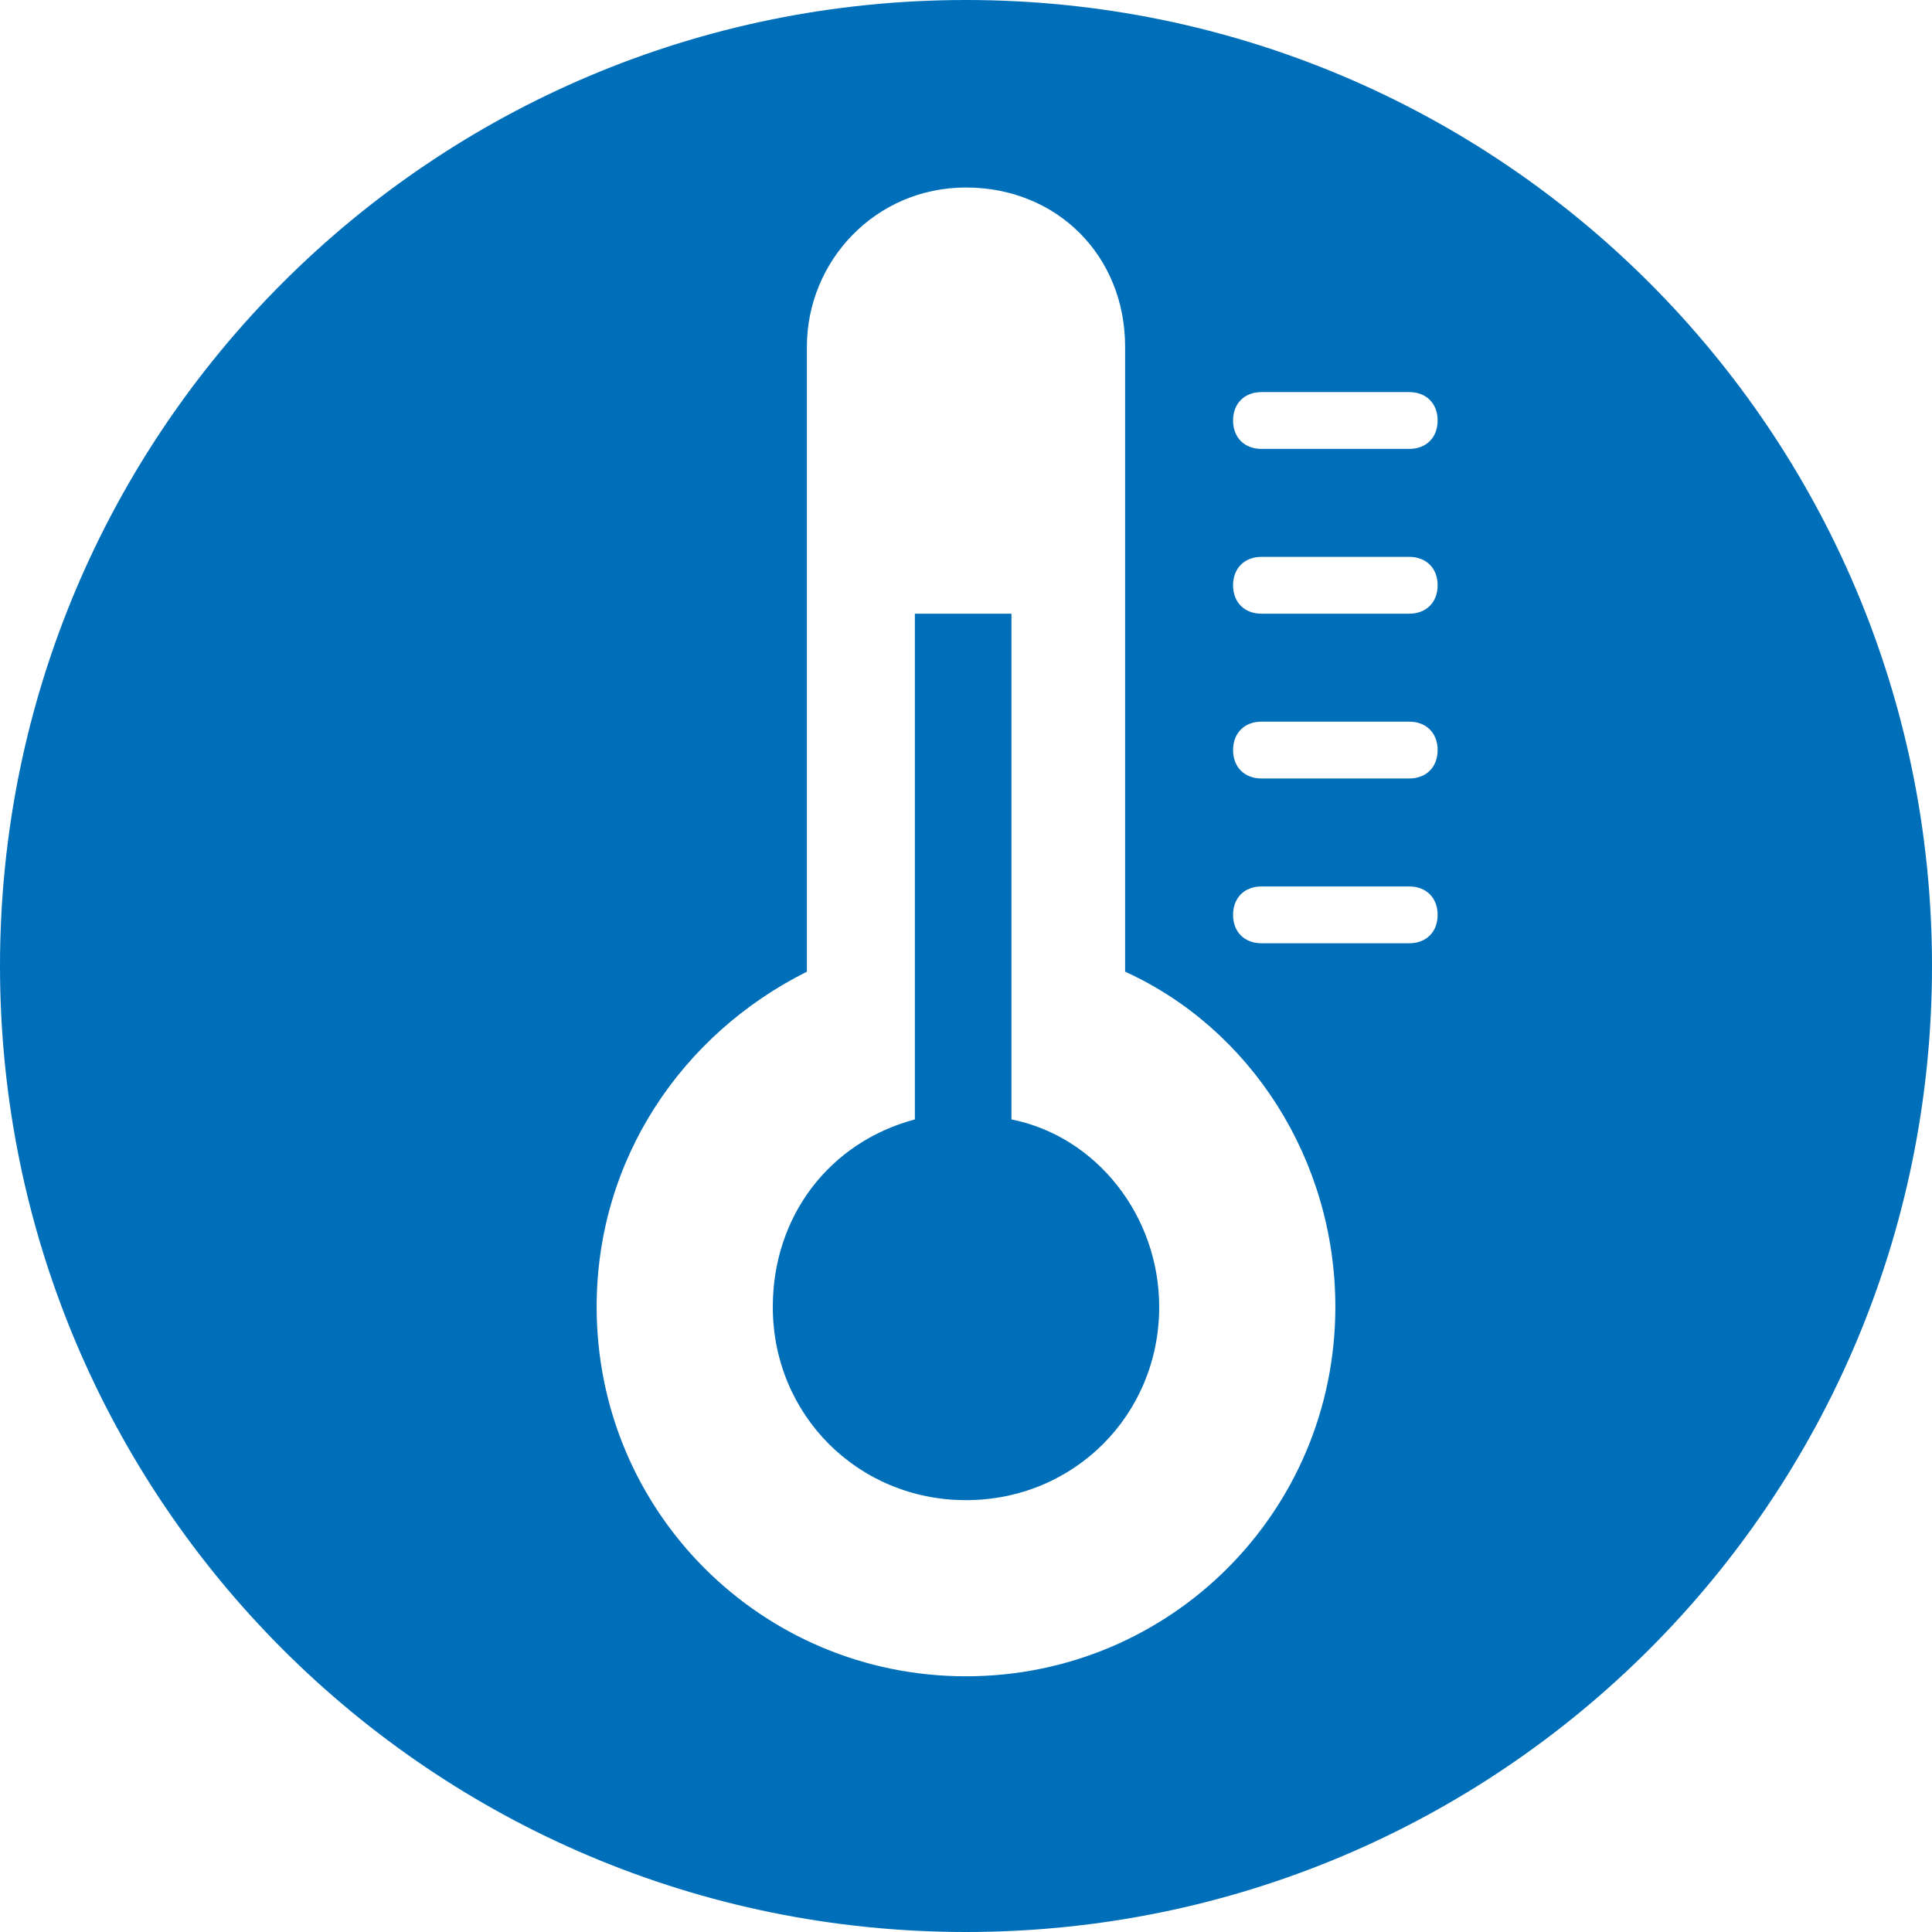 <?xml version="1.0" encoding="utf-8"?>
<!-- Generator: Adobe Illustrator 24.3.0, SVG Export Plug-In . SVG Version: 6.00 Build 0)  -->
<svg version="1.1" id="Calque_1" xmlns="http://www.w3.org/2000/svg" xmlns:xlink="http://www.w3.org/1999/xlink" x="0px" y="0px"
	 viewBox="0 0 34 34" style="enable-background:new 0 0 34 34;" xml:space="preserve">
<style type="text/css">
	.st0{fill:#006FBA;}
</style>
<path class="st0" d="M17,0C7.6,0,0,7.6,0,17s7.6,17,17,17s17-7.6,17-17S26.4,0,17,0z M17,29.5c-3.6,0-6.5-2.9-6.5-6.5
	c0-2.6,1.5-4.8,3.7-5.9v-11c0-1.5,1.2-2.8,2.8-2.8s2.8,1.2,2.8,2.8v11c2.2,1,3.7,3.3,3.7,5.9C23.5,26.6,20.6,29.5,17,29.5z
	 M24.8,16.6h-2.6c-0.3,0-0.5-0.2-0.5-0.5s0.2-0.5,0.5-0.5h2.6c0.3,0,0.5,0.2,0.5,0.5C25.3,16.4,25.1,16.6,24.8,16.6z M24.8,13.7
	h-2.6c-0.3,0-0.5-0.2-0.5-0.5s0.2-0.5,0.5-0.5h2.6c0.3,0,0.5,0.2,0.5,0.5S25.1,13.7,24.8,13.7z M24.8,10.8h-2.6
	c-0.3,0-0.5-0.2-0.5-0.5s0.2-0.5,0.5-0.5h2.6c0.3,0,0.5,0.2,0.5,0.5S25.1,10.8,24.8,10.8z M24.8,7.9h-2.6c-0.3,0-0.5-0.2-0.5-0.5
	s0.2-0.5,0.5-0.5h2.6c0.3,0,0.5,0.2,0.5,0.5C25.3,7.7,25.1,7.9,24.8,7.9z"/>
<path class="st0" d="M17.8,19.7v-8.9h-1.7v8.9c-1.5,0.4-2.5,1.7-2.5,3.3c0,1.9,1.5,3.4,3.4,3.4s3.4-1.5,3.4-3.4
	C20.4,21.4,19.3,20,17.8,19.7z"/>
</svg>
